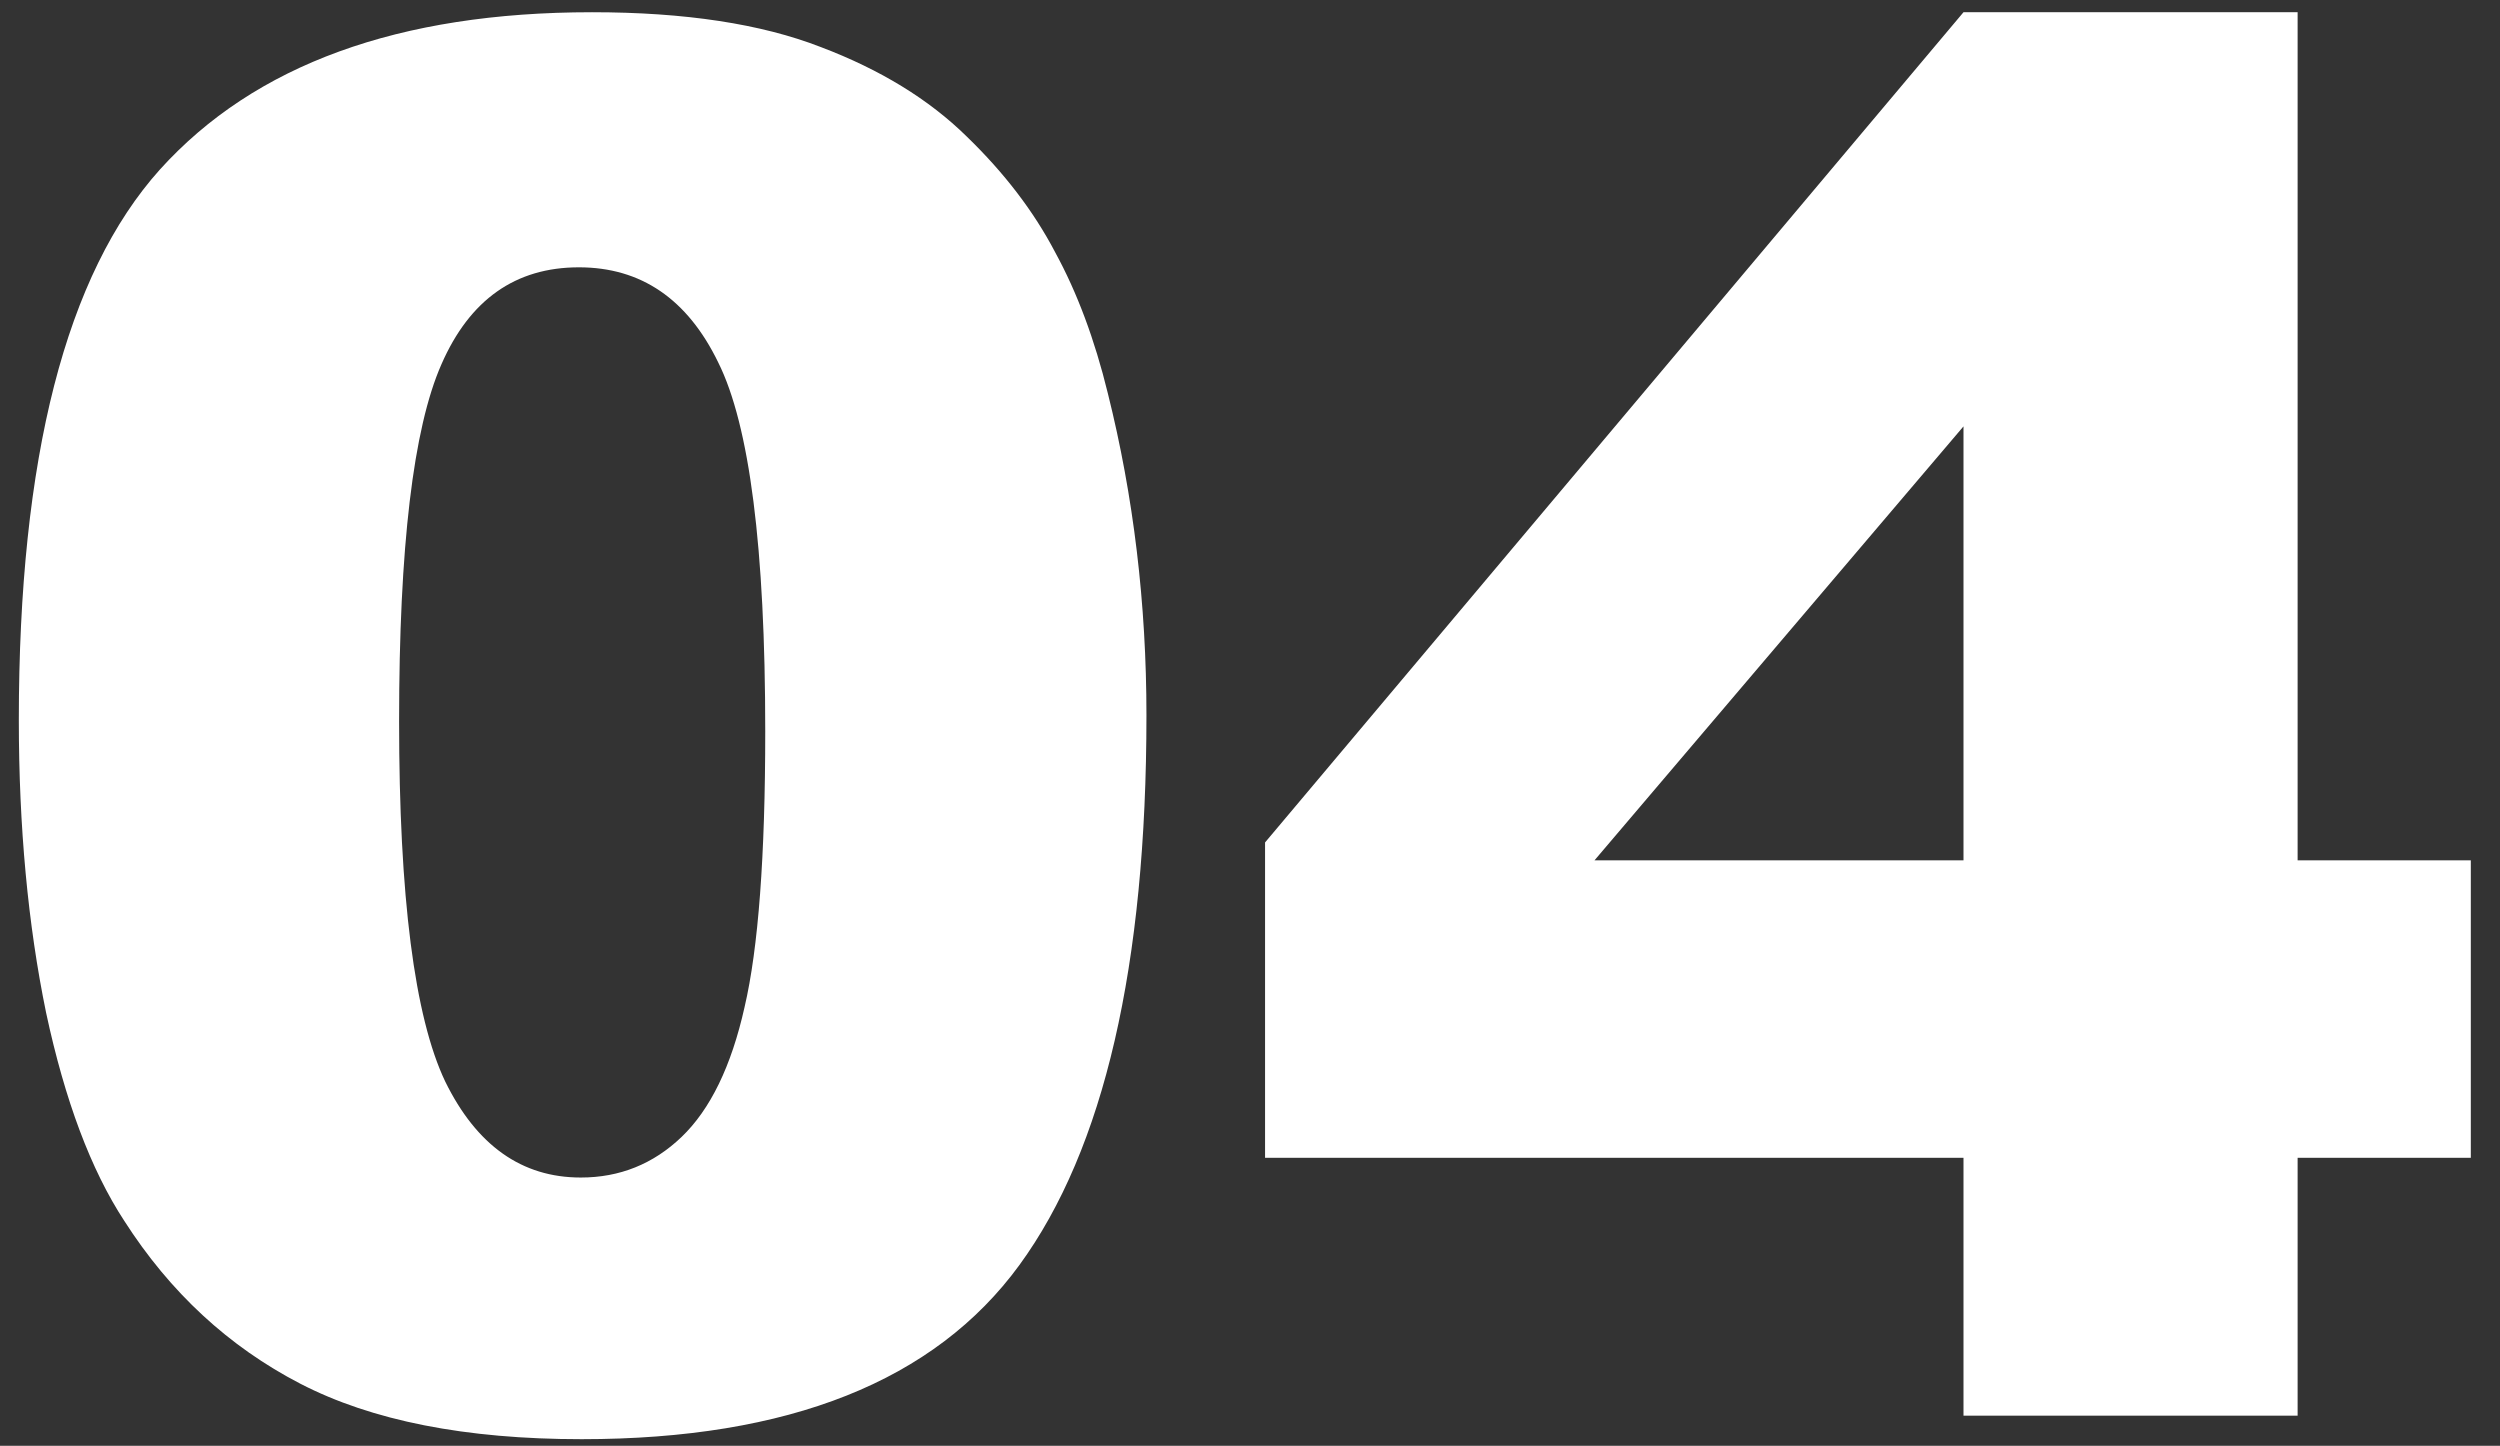 <?xml version="1.0" encoding="UTF-8"?> <svg xmlns="http://www.w3.org/2000/svg" width="83" height="48" viewBox="0 0 83 48" fill="none"><rect x="0" y="0" width="83" height="48" fill="#333333" stroke="none"/> <path d="M0.625 23.906C0.625 15.198 2.188 9.104 5.312 5.625C8.458 2.146 13.24 0.406 19.656 0.406C22.74 0.406 25.271 0.792 27.25 1.562C29.229 2.312 30.844 3.302 32.094 4.531C33.344 5.74 34.323 7.021 35.031 8.375C35.76 9.708 36.344 11.271 36.781 13.062C37.635 16.479 38.062 20.042 38.062 23.75C38.062 32.062 36.656 38.146 33.844 42C31.031 45.854 26.188 47.781 19.312 47.781C15.458 47.781 12.344 47.167 9.969 45.938C7.594 44.708 5.646 42.906 4.125 40.531C3.021 38.844 2.156 36.542 1.531 33.625C0.927 30.688 0.625 27.448 0.625 23.906ZM13.25 23.938C13.25 29.771 13.76 33.76 14.781 35.906C15.823 38.031 17.323 39.094 19.281 39.094C20.573 39.094 21.688 38.646 22.625 37.75C23.583 36.833 24.281 35.396 24.719 33.438C25.177 31.479 25.406 28.427 25.406 24.281C25.406 18.198 24.885 14.115 23.844 12.031C22.823 9.927 21.281 8.875 19.219 8.875C17.115 8.875 15.594 9.948 14.656 12.094C13.719 14.219 13.25 18.167 13.25 23.938ZM65.188 38.438H42V27.969L65.188 0.406H76.281V28.562H82.031V38.438H76.281V47H65.188V38.438ZM65.188 28.562V14.156L52.938 28.562H65.188Z" fill="white"></path> </svg> 